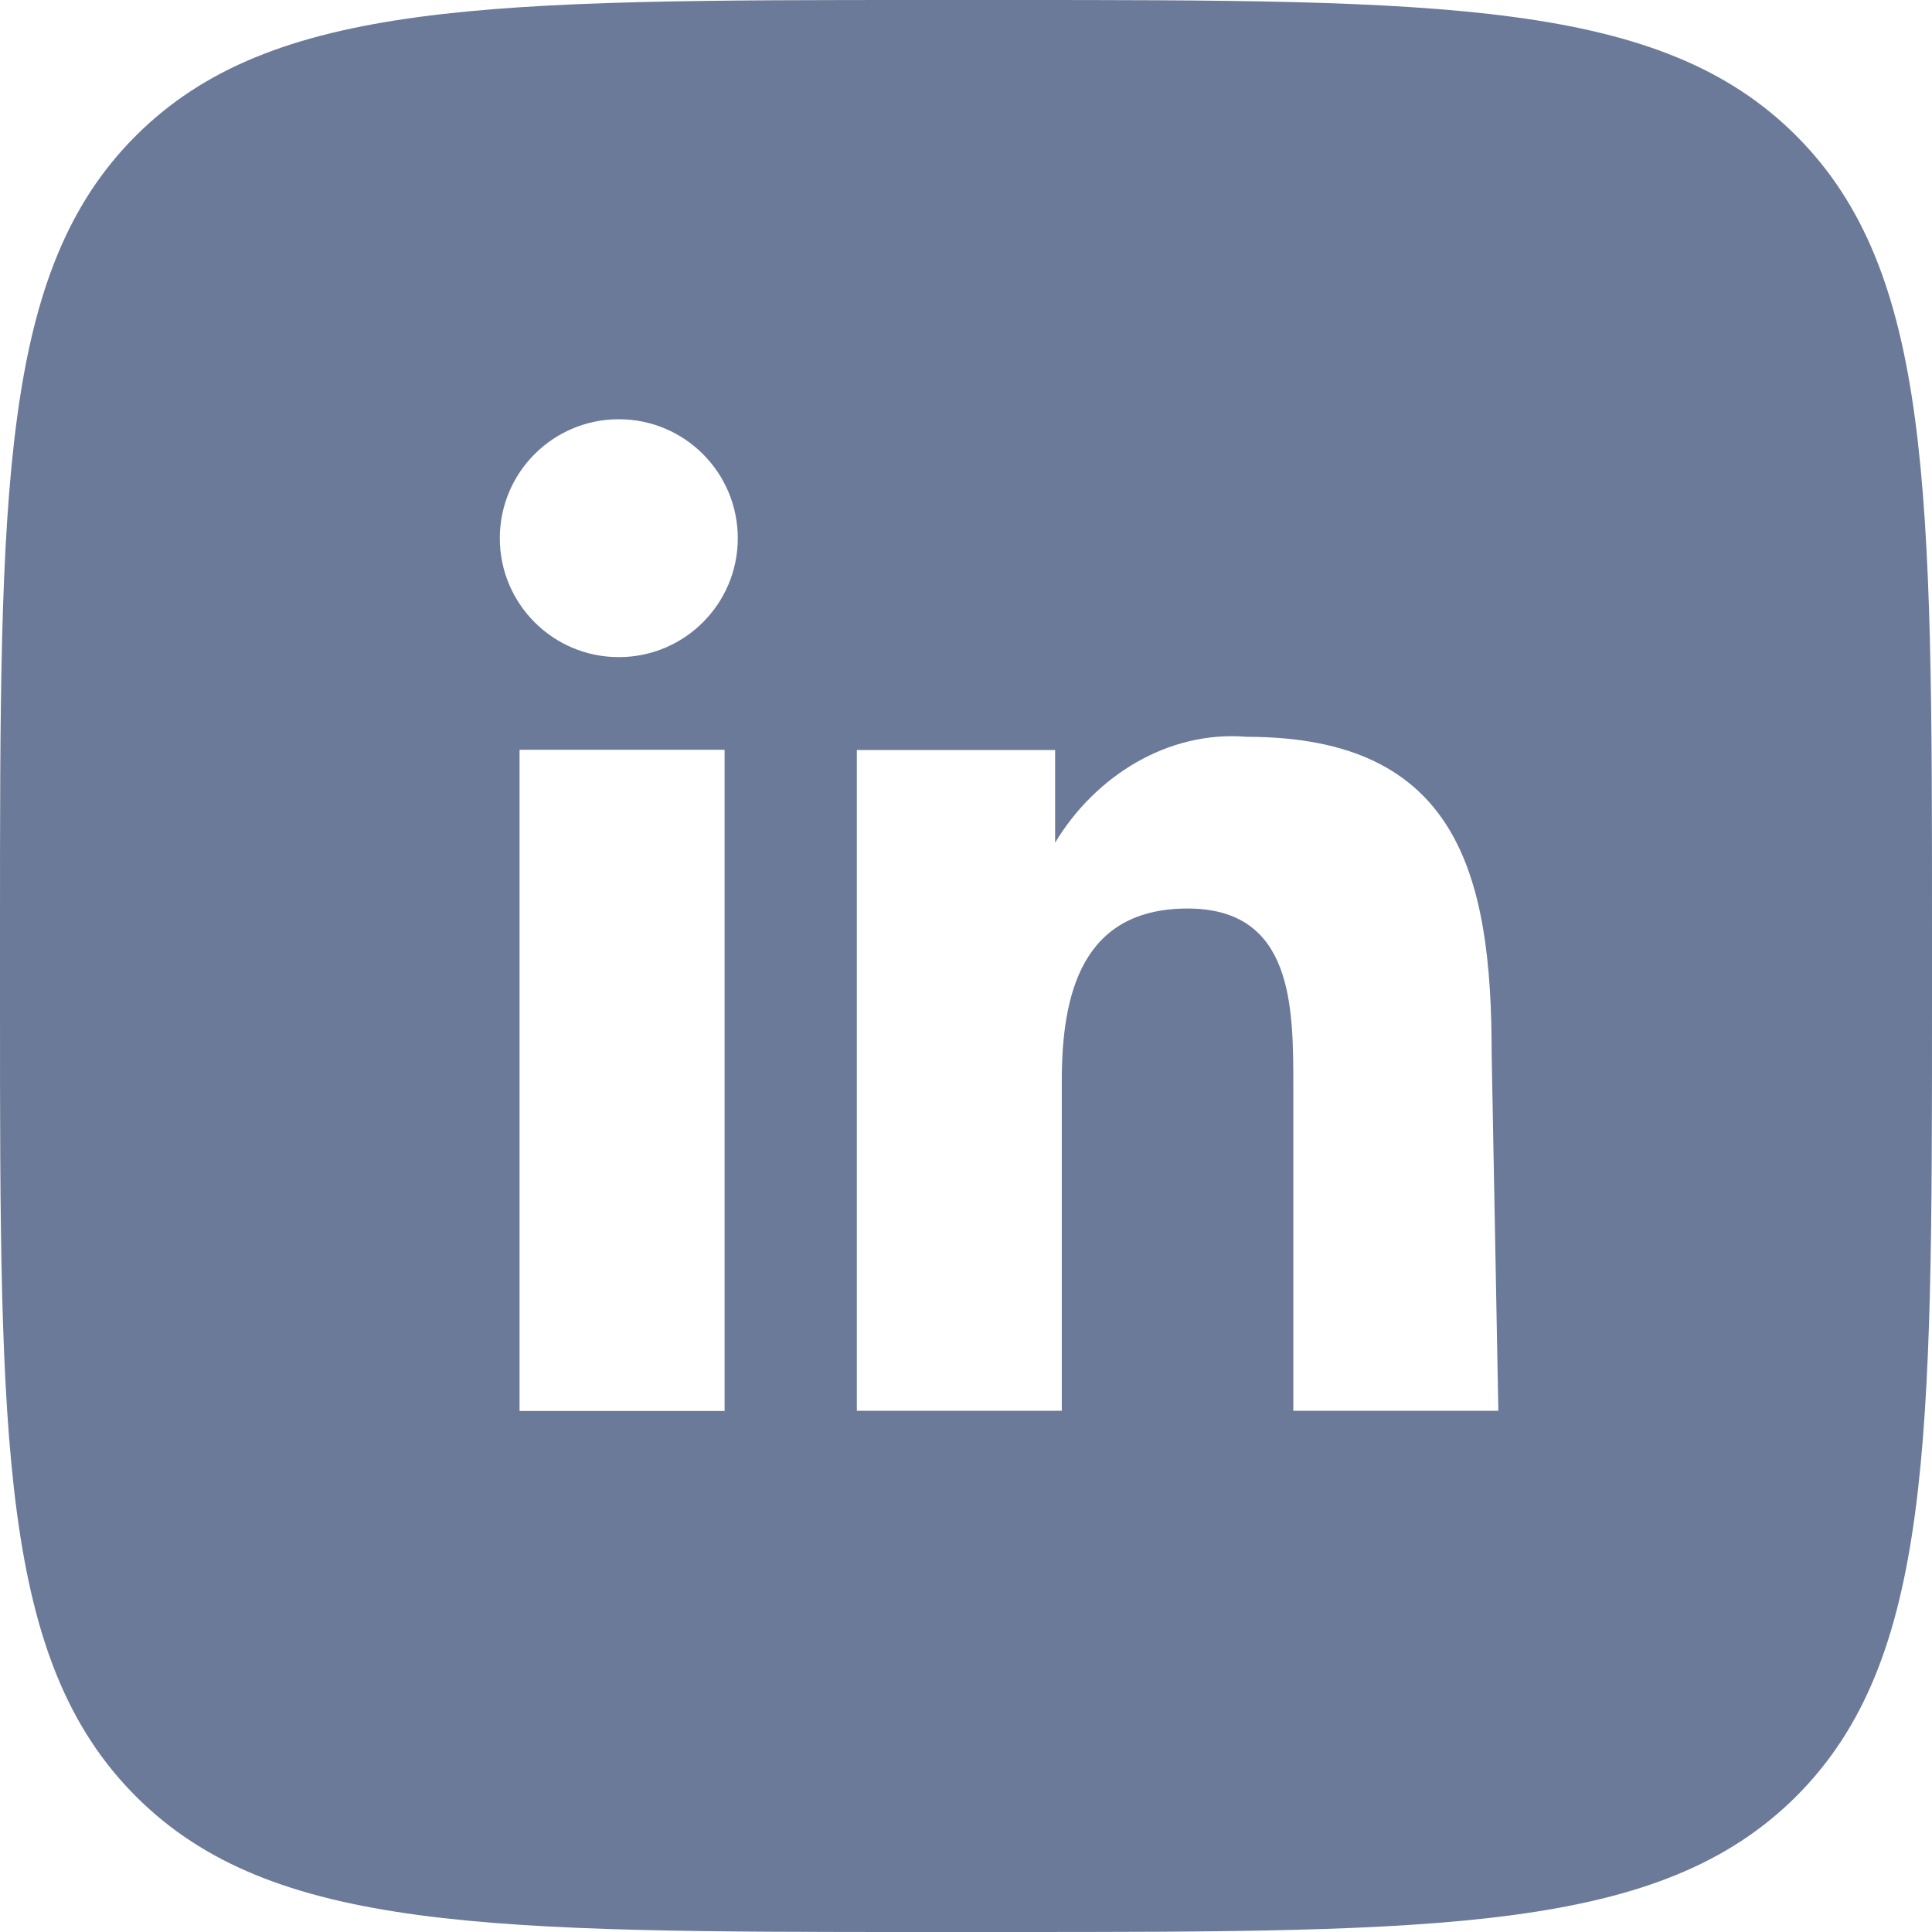 <svg width="24" height="24" viewBox="0 0 24 24" fill="none" xmlns="http://www.w3.org/2000/svg">
<path fill-rule="evenodd" clip-rule="evenodd" d="M12.48 0C17.911 1.27525e-09 20.629 -0 22.314 1.687C23.998 3.373 24 6.089 24 11.52V12.48C24 17.911 24 20.629 22.314 22.314C20.627 23.998 17.911 24 12.48 24H11.52C6.089 24 3.371 24 1.687 22.314C0.002 20.627 1.30159e-07 17.911 0 12.48V11.52C1.31381e-09 6.089 -0 3.371 1.687 1.687C3.373 0.002 6.089 1.28228e-07 11.52 0H12.48ZM6.454 9.314V17.528H9.001V9.314H6.454ZM15.489 9.153C14.504 9.071 13.601 9.646 13.107 10.468V9.317H10.644V17.525H13.19V13.421C13.191 12.353 13.436 11.286 14.753 11.286C16.07 11.286 16.066 12.514 16.066 13.503V17.525H18.613L18.53 13.09C18.53 10.875 18.117 9.153 15.489 9.153ZM7.687 5.208C6.87 5.208 6.209 5.869 6.209 6.686C6.209 7.502 6.87 8.163 7.687 8.163C8.503 8.163 9.165 7.502 9.165 6.686C9.165 5.869 8.503 5.208 7.687 5.208Z" fill="#6B7A99"/>
</svg>
